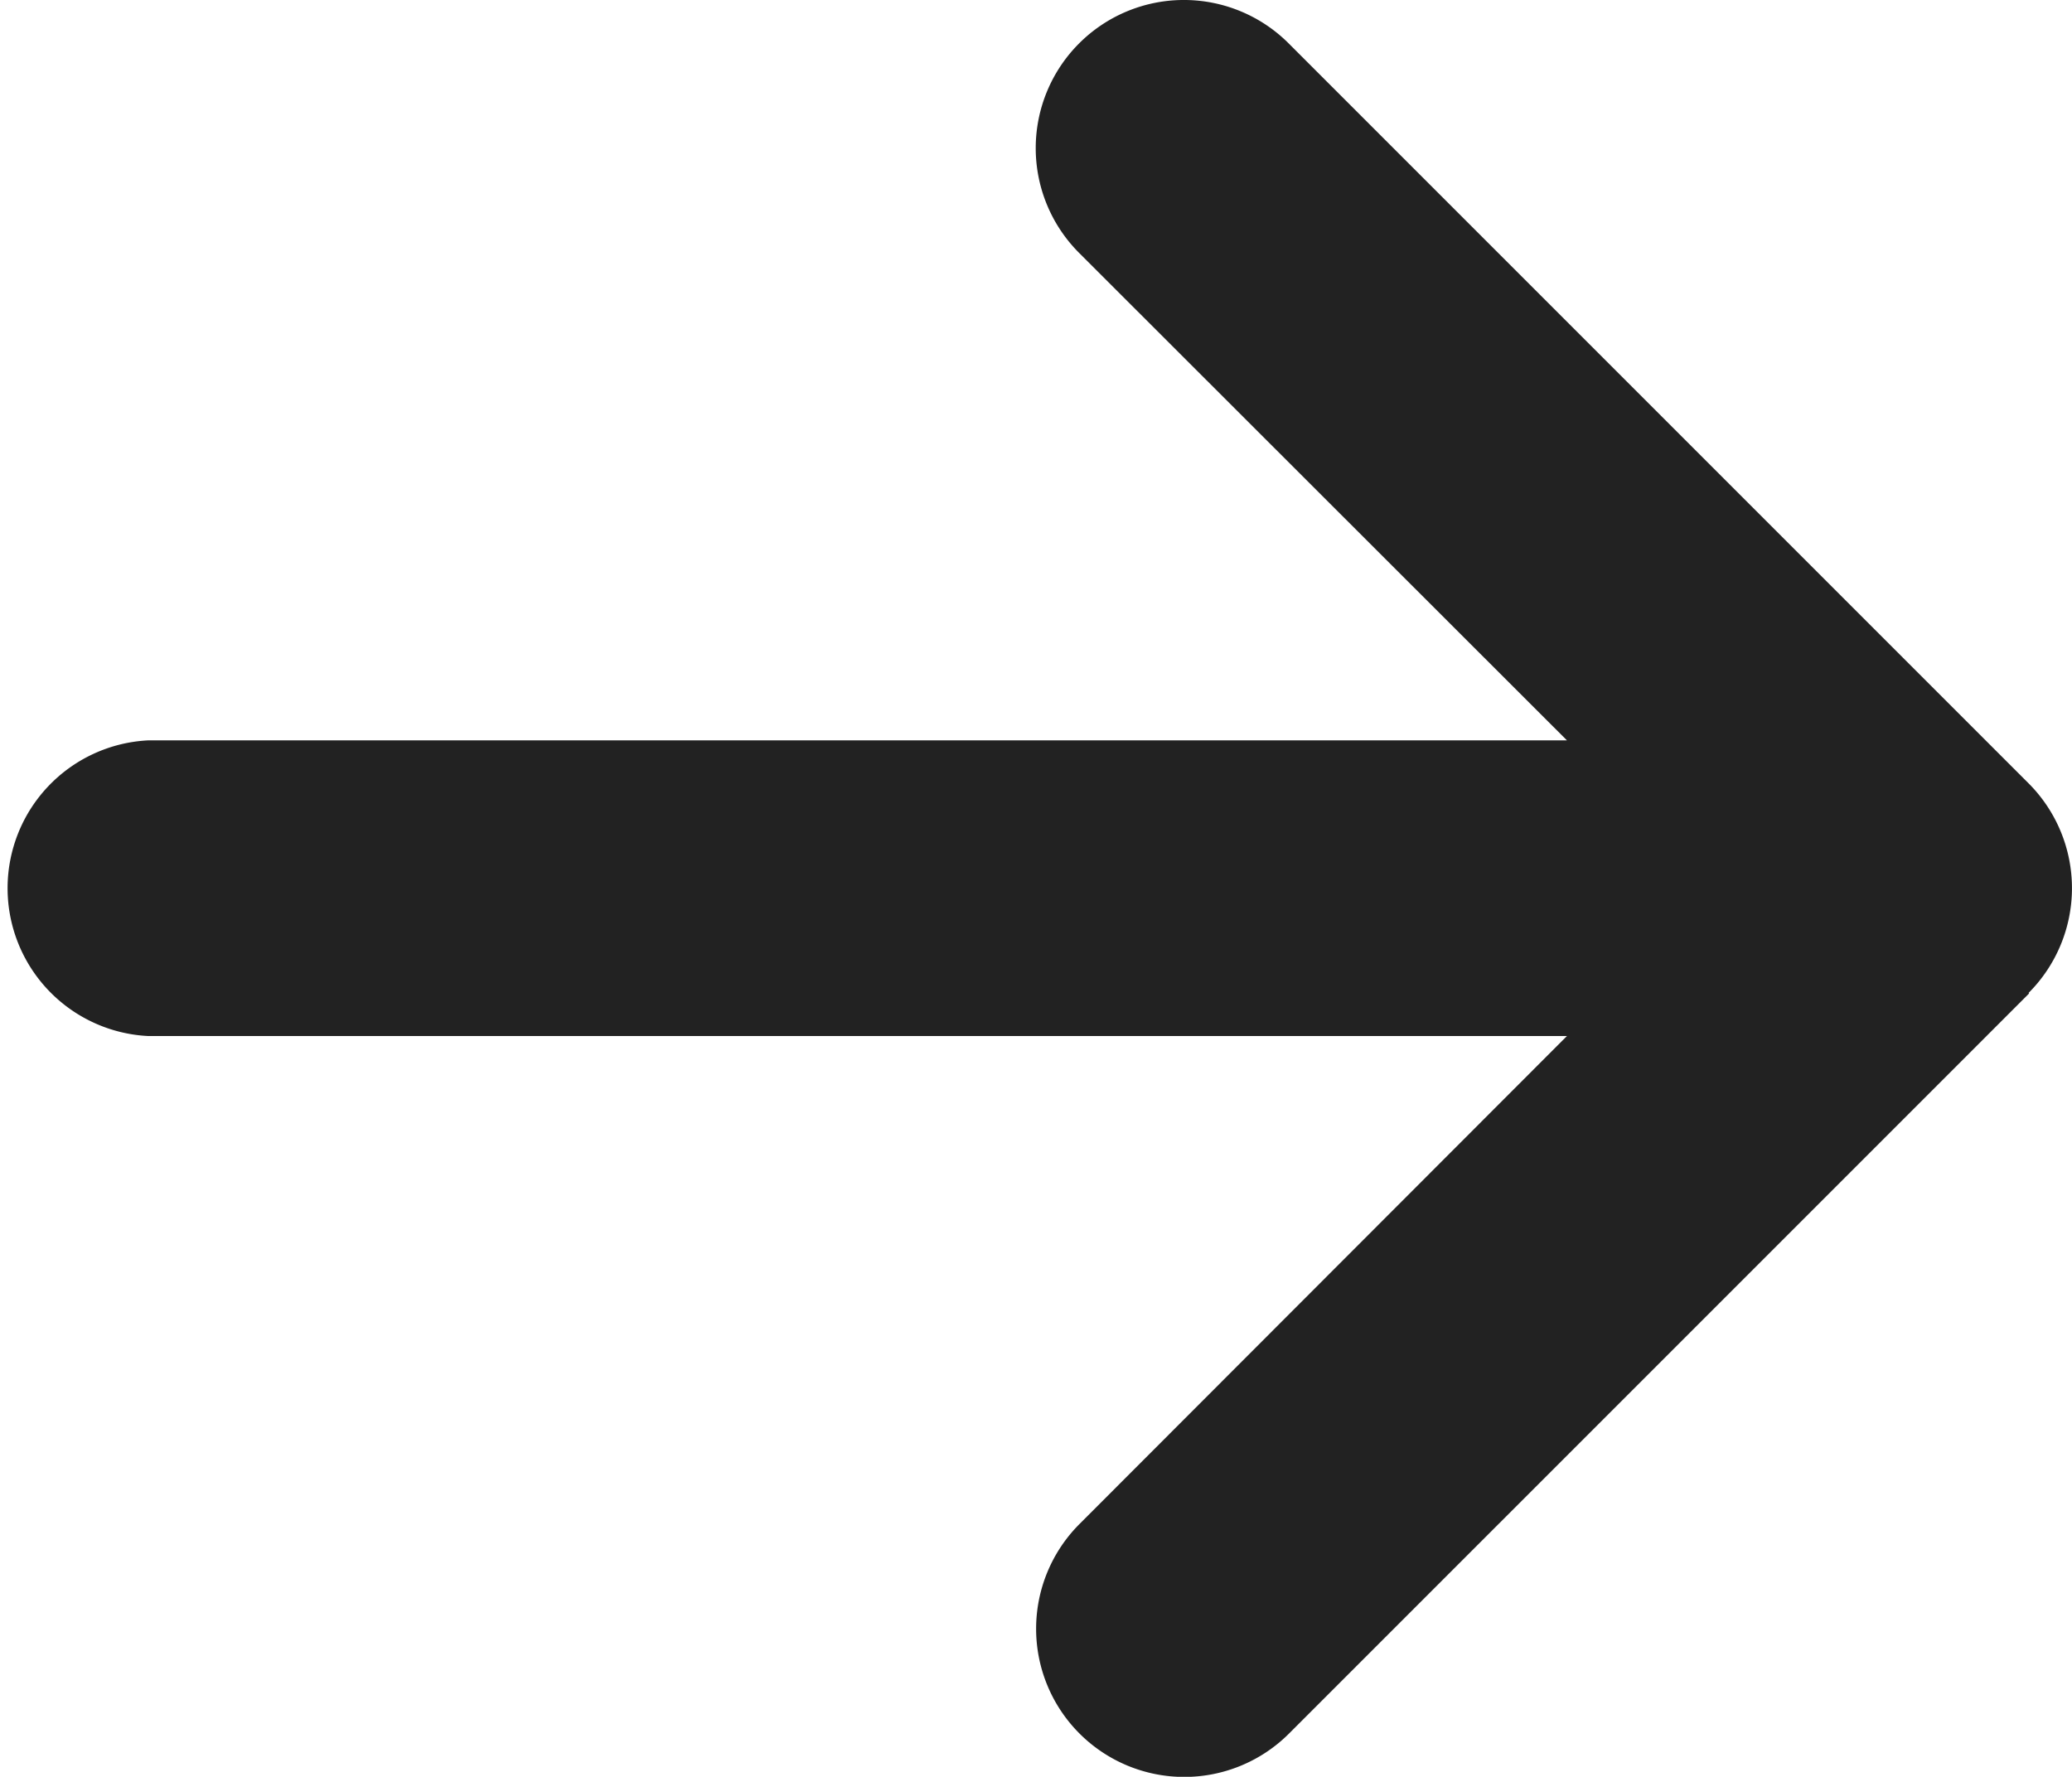 <svg viewBox="0 0 16 13.72" height="13.72" width="16" xmlns:xlink="http://www.w3.org/1999/xlink" xmlns="http://www.w3.org/2000/svg" id="arrow_black">
  <defs>
    <clipPath id="clip-path">
      <rect fill="#222" height="13.72" width="16" data-sanitized-data-name="長方形 680" data-name="長方形 680" id="長方形_680"></rect>
    </clipPath>
  </defs>
  <g clip-path="url(#clip-path)" data-sanitized-data-name="グループ 26" data-name="グループ 26" id="グループ_26">
    <path fill="#222" transform="translate(0 0)" d="M15.665,7.667a1.145,1.145,0,0,0,0-1.618L9.951.335A1.144,1.144,0,0,0,8.333,1.953L12.1,5.717H1.143A1.143,1.143,0,0,0,1.143,8H12.1L8.336,11.768a1.144,1.144,0,0,0,1.618,1.618l5.715-5.715Z" data-sanitized-data-name="パス 520" data-name="パス 520" id="パス_520"></path>
  </g>
</svg>
